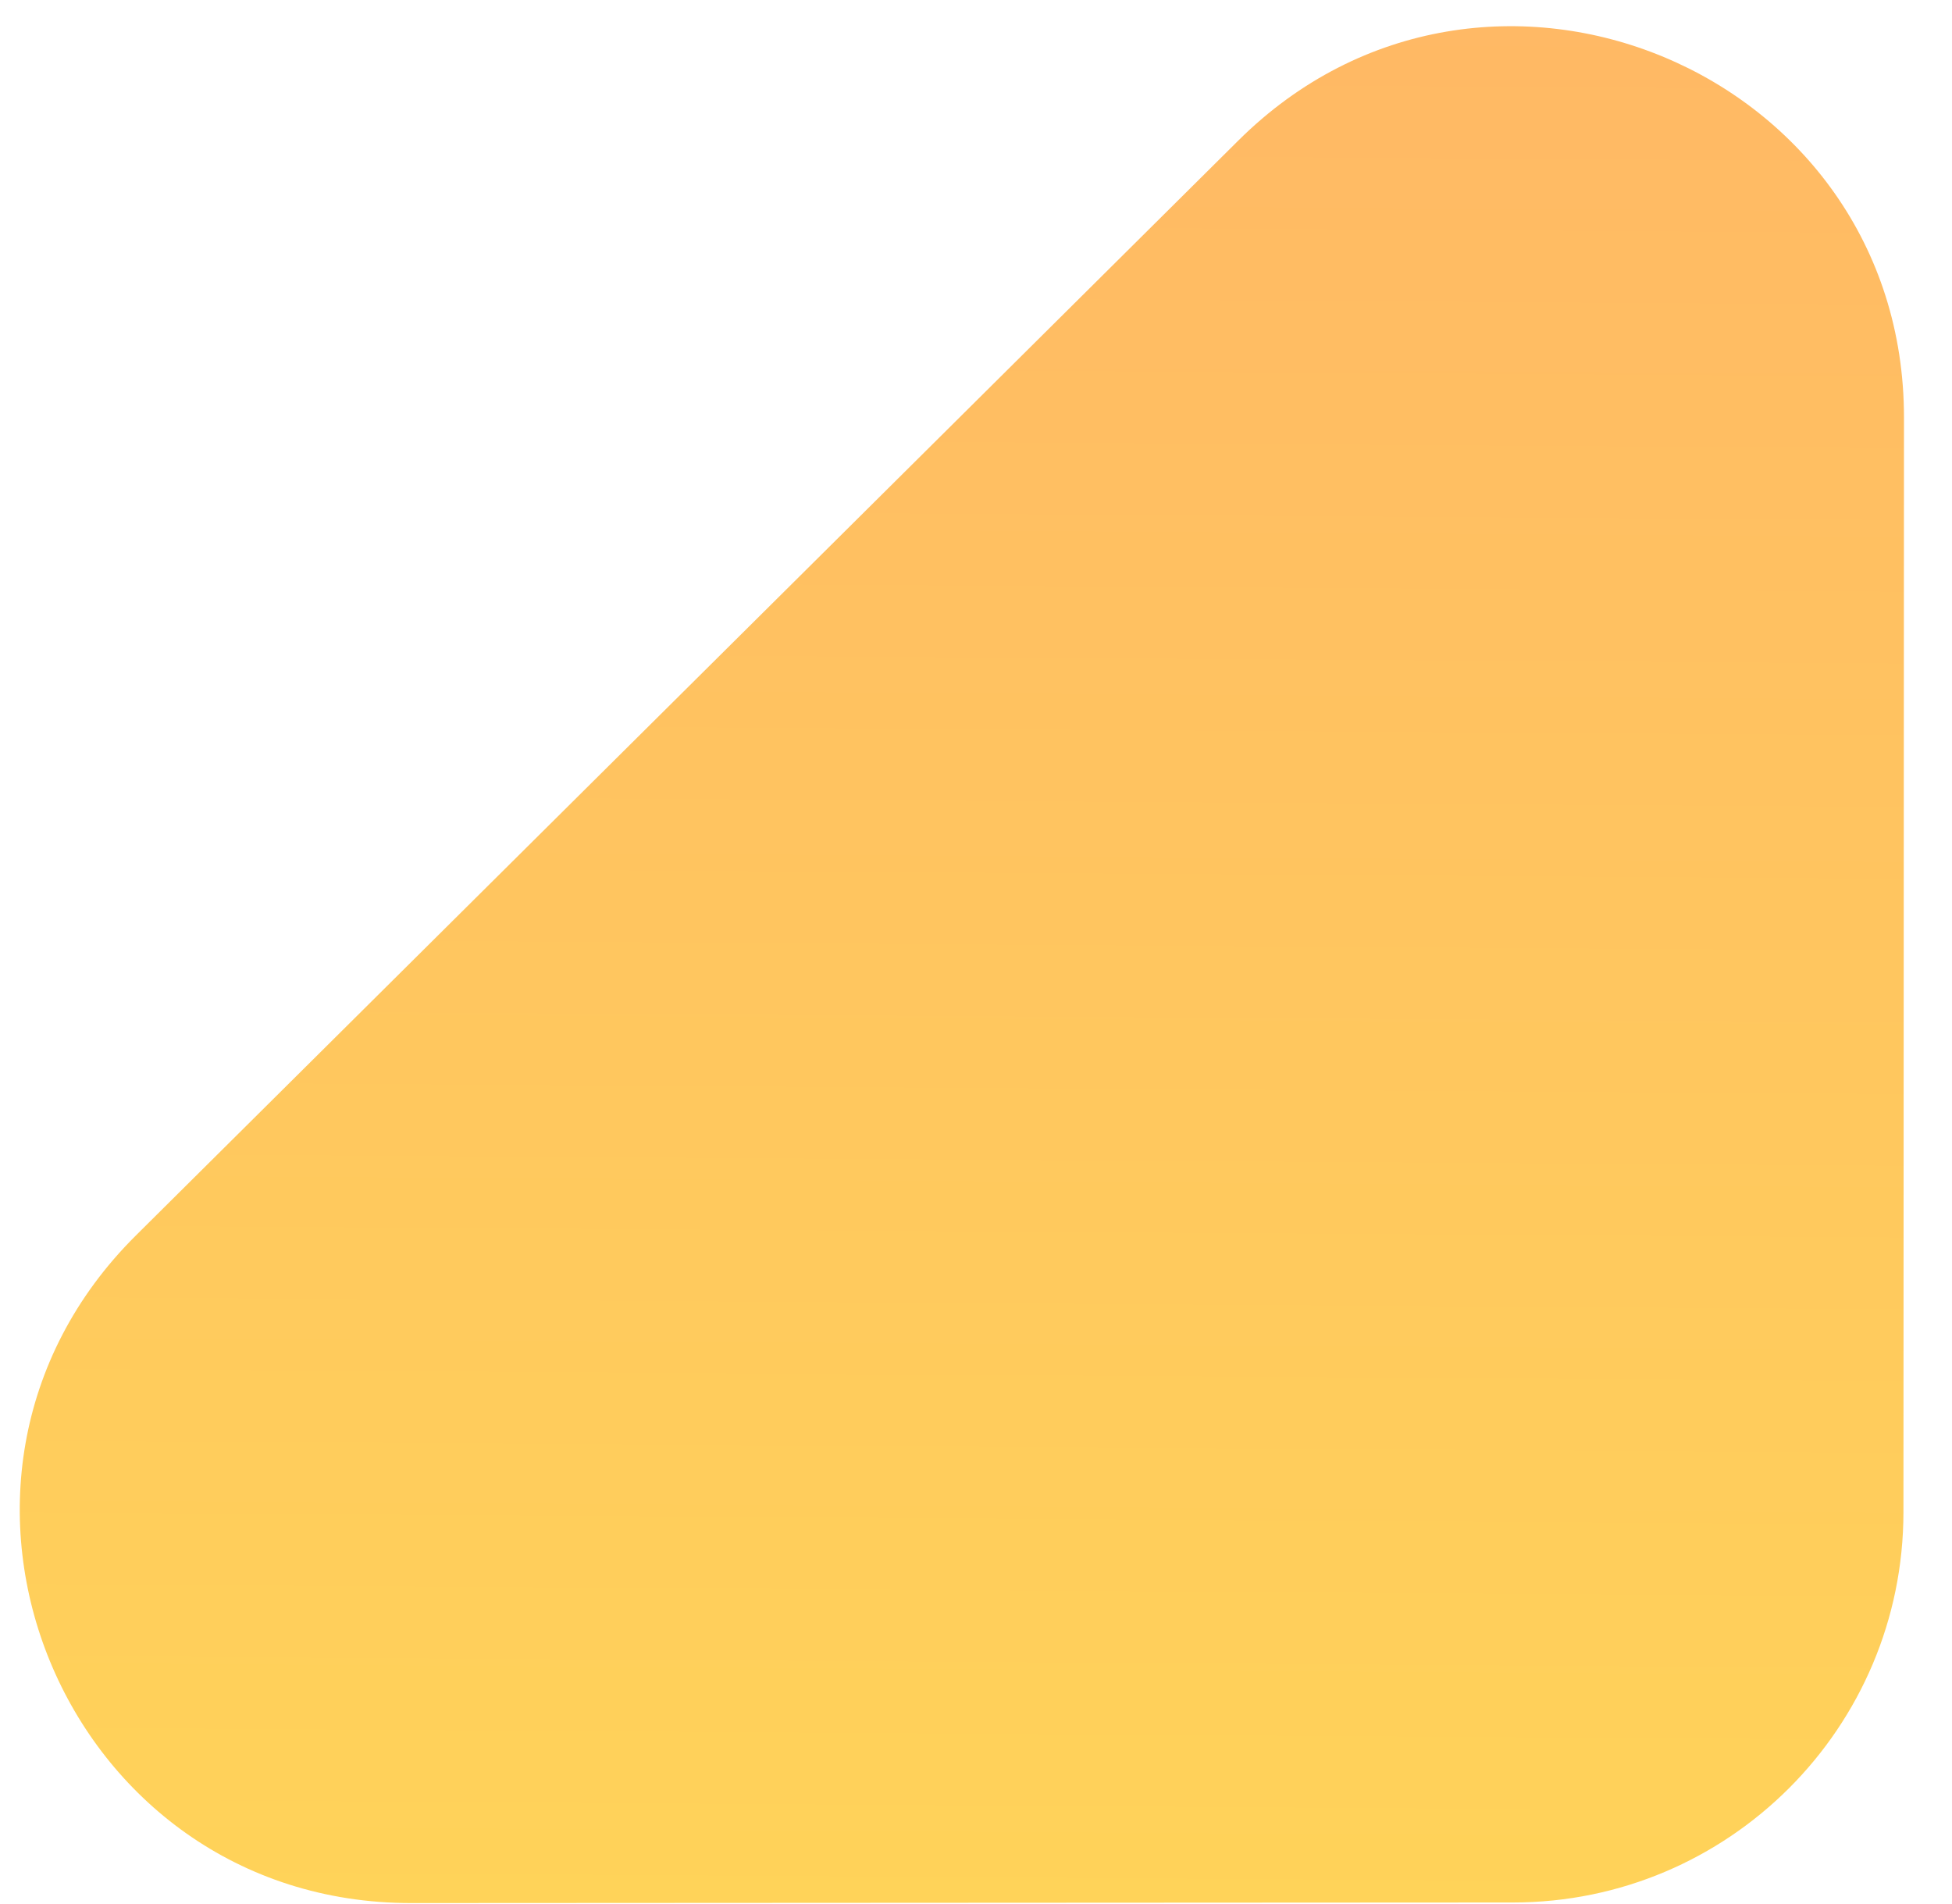 <svg width="40" height="39" viewBox="0 0 40 39" fill="none" xmlns="http://www.w3.org/2000/svg">
<path d="M25.379 2.876C30.429 -2.138 39.02 1.441 39.016 8.557L39.005 30.98C39.003 35.396 35.425 38.974 31.009 38.977L8.425 38.989C1.282 38.992 -2.284 30.345 2.784 25.312L25.379 2.876Z" fill="url(#paint0_linear_144_273)"/>
<defs>
<linearGradient id="paint0_linear_144_273" x1="14.327" y1="-10.836" x2="13.999" y2="39.163" gradientUnits="userSpaceOnUse">
<stop stop-color="#FFB168"/>
<stop offset="1" stop-color="#FFD359"/>
</linearGradient>
</defs>
</svg>
